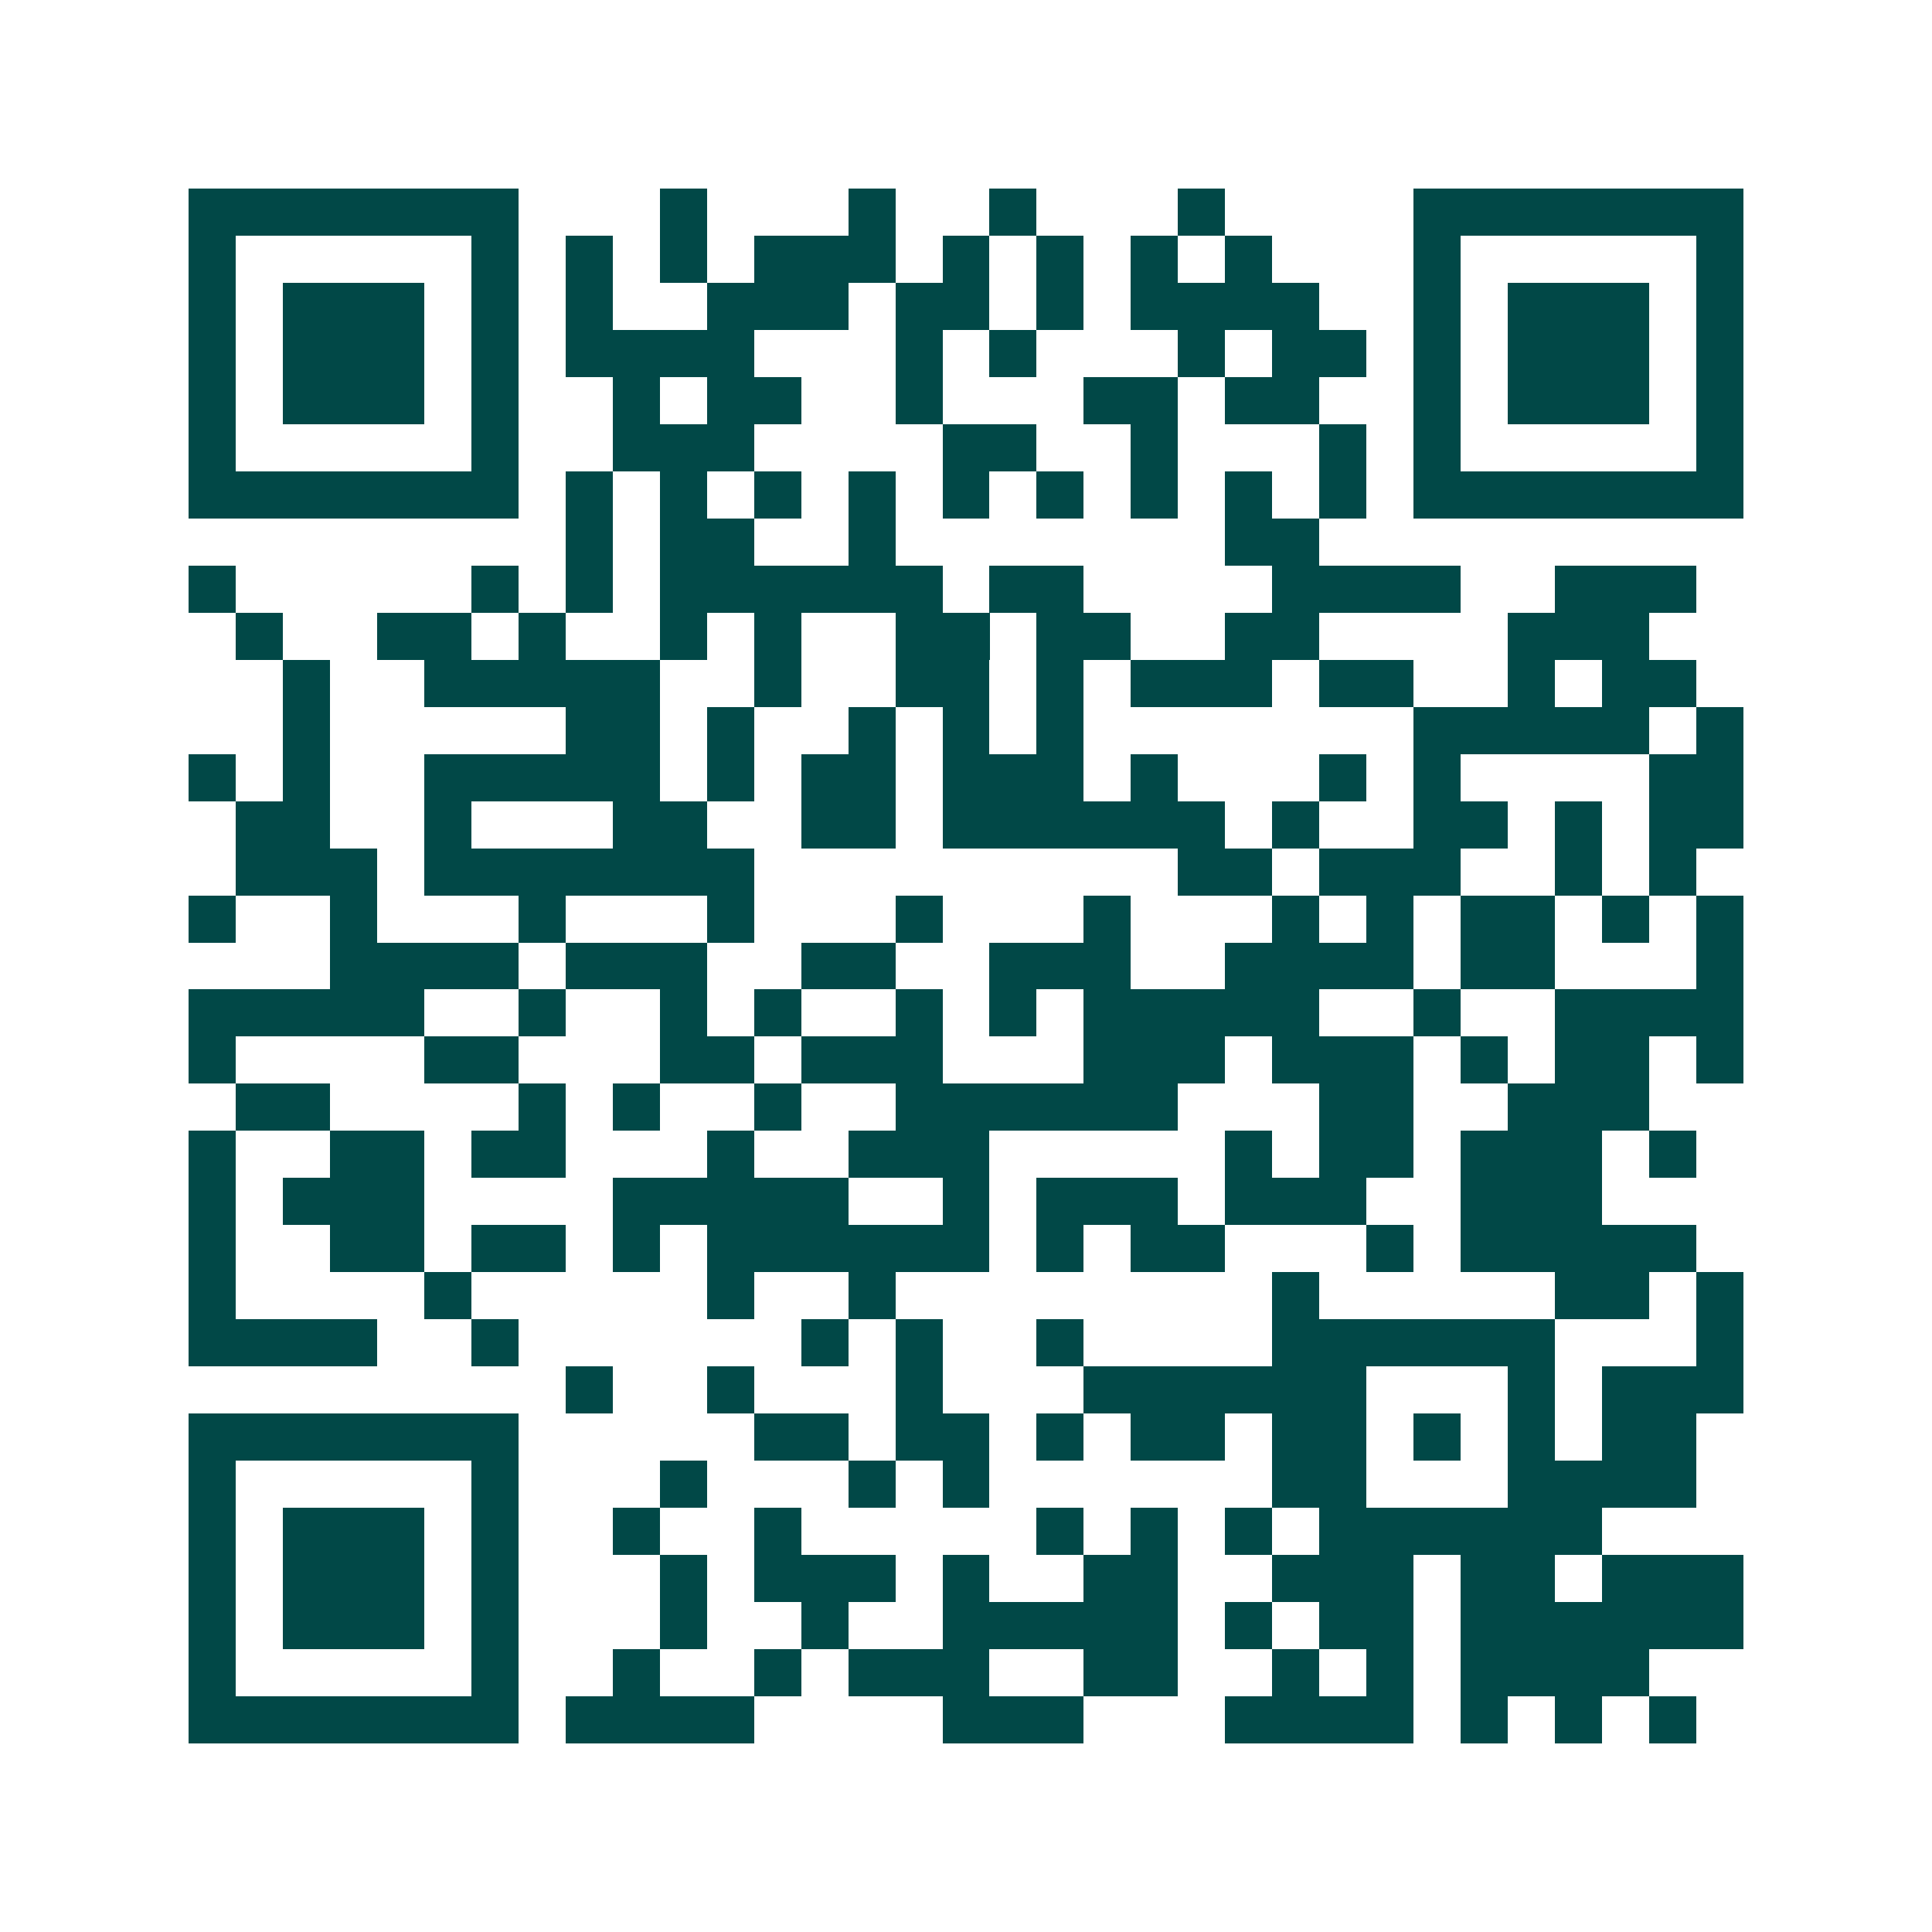 <svg xmlns="http://www.w3.org/2000/svg" width="200" height="200" viewBox="0 0 41 41" shape-rendering="crispEdges"><path fill="#ffffff" d="M0 0h41v41H0z"/><path stroke="#014847" d="M4 4.5h7m3 0h1m3 0h1m2 0h1m3 0h1m4 0h7M4 5.5h1m5 0h1m1 0h1m1 0h1m1 0h3m1 0h1m1 0h1m1 0h1m1 0h1m3 0h1m5 0h1M4 6.5h1m1 0h3m1 0h1m1 0h1m2 0h3m1 0h2m1 0h1m1 0h4m2 0h1m1 0h3m1 0h1M4 7.5h1m1 0h3m1 0h1m1 0h4m3 0h1m1 0h1m3 0h1m1 0h2m1 0h1m1 0h3m1 0h1M4 8.5h1m1 0h3m1 0h1m2 0h1m1 0h2m2 0h1m3 0h2m1 0h2m2 0h1m1 0h3m1 0h1M4 9.5h1m5 0h1m2 0h3m4 0h2m2 0h1m3 0h1m1 0h1m5 0h1M4 10.5h7m1 0h1m1 0h1m1 0h1m1 0h1m1 0h1m1 0h1m1 0h1m1 0h1m1 0h1m1 0h7M12 11.5h1m1 0h2m2 0h1m7 0h2M4 12.5h1m5 0h1m1 0h1m1 0h6m1 0h2m4 0h4m2 0h3M5 13.5h1m2 0h2m1 0h1m2 0h1m1 0h1m2 0h2m1 0h2m2 0h2m4 0h3M6 14.5h1m2 0h5m2 0h1m2 0h2m1 0h1m1 0h3m1 0h2m2 0h1m1 0h2M6 15.5h1m5 0h2m1 0h1m2 0h1m1 0h1m1 0h1m7 0h5m1 0h1M4 16.5h1m1 0h1m2 0h5m1 0h1m1 0h2m1 0h3m1 0h1m3 0h1m1 0h1m4 0h2M5 17.5h2m2 0h1m3 0h2m2 0h2m1 0h6m1 0h1m2 0h2m1 0h1m1 0h2M5 18.5h3m1 0h7m9 0h2m1 0h3m2 0h1m1 0h1M4 19.5h1m2 0h1m3 0h1m3 0h1m3 0h1m3 0h1m3 0h1m1 0h1m1 0h2m1 0h1m1 0h1M7 20.5h4m1 0h3m2 0h2m2 0h3m2 0h4m1 0h2m3 0h1M4 21.5h5m2 0h1m2 0h1m1 0h1m2 0h1m1 0h1m1 0h5m2 0h1m2 0h4M4 22.5h1m4 0h2m3 0h2m1 0h3m3 0h3m1 0h3m1 0h1m1 0h2m1 0h1M5 23.5h2m4 0h1m1 0h1m2 0h1m2 0h6m3 0h2m2 0h3M4 24.5h1m2 0h2m1 0h2m3 0h1m2 0h3m5 0h1m1 0h2m1 0h3m1 0h1M4 25.5h1m1 0h3m4 0h5m2 0h1m1 0h3m1 0h3m2 0h3M4 26.5h1m2 0h2m1 0h2m1 0h1m1 0h6m1 0h1m1 0h2m3 0h1m1 0h5M4 27.5h1m4 0h1m5 0h1m2 0h1m8 0h1m5 0h2m1 0h1M4 28.5h4m2 0h1m6 0h1m1 0h1m2 0h1m4 0h6m3 0h1M12 29.5h1m2 0h1m3 0h1m3 0h6m3 0h1m1 0h3M4 30.5h7m5 0h2m1 0h2m1 0h1m1 0h2m1 0h2m1 0h1m1 0h1m1 0h2M4 31.5h1m5 0h1m3 0h1m3 0h1m1 0h1m6 0h2m3 0h4M4 32.5h1m1 0h3m1 0h1m2 0h1m2 0h1m5 0h1m1 0h1m1 0h1m1 0h6M4 33.5h1m1 0h3m1 0h1m3 0h1m1 0h3m1 0h1m2 0h2m2 0h3m1 0h2m1 0h3M4 34.5h1m1 0h3m1 0h1m3 0h1m2 0h1m2 0h5m1 0h1m1 0h2m1 0h6M4 35.5h1m5 0h1m2 0h1m2 0h1m1 0h3m2 0h2m2 0h1m1 0h1m1 0h4M4 36.5h7m1 0h4m4 0h3m3 0h4m1 0h1m1 0h1m1 0h1"/></svg>
